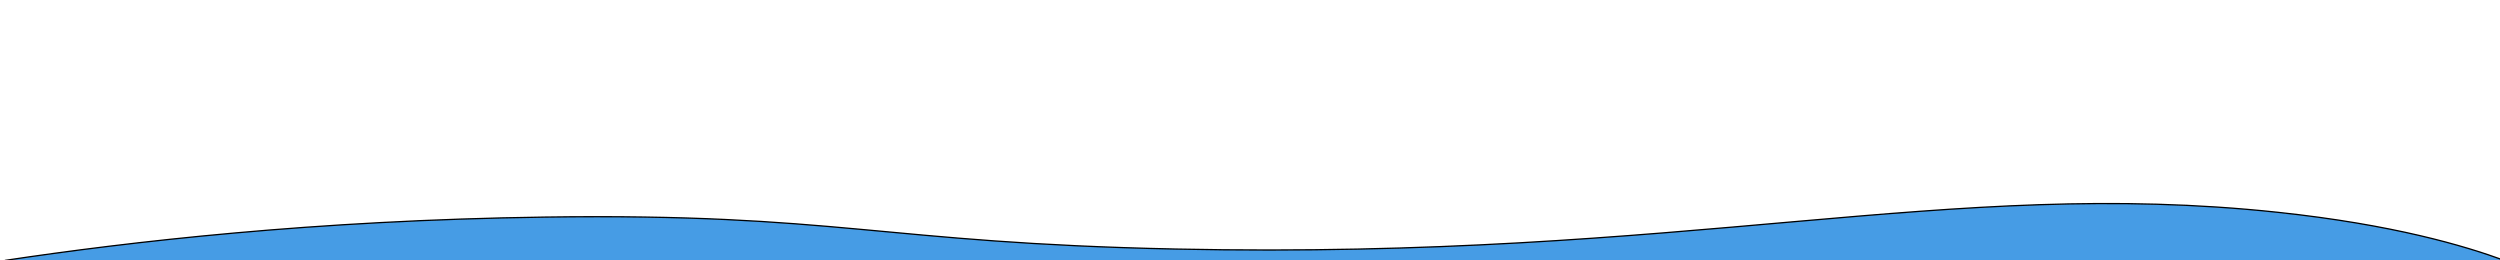 <svg width="1920" height="200" xmlns="http://www.w3.org/2000/svg" data-name="Layer 1">

 <g>
  <title>Layer 1</title>
  <path stroke="null" id="svg_1" fill="#469ce5" d="m3.763,200c95.32,-14.29 237.41,-30.813 414.57,-33.276c224.86,-3.123 258.37,19.848 485,24.555c394.63,8.197 593.08,-55.221 846,-28.227c89,9.494 143.5,25.78 174,36.947" class="cls-1"/>
 </g>
</svg>